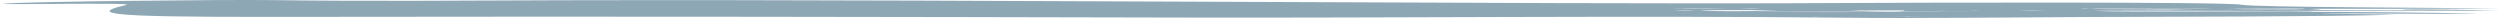 <svg width="556" height="4" viewBox="0 0 556 4" fill="none" xmlns="http://www.w3.org/2000/svg">
<path d="M464.707 1.935C472.874 1.865 483.117 2.048 492.246 1.921C490.778 2.059 466.546 2.131 464.707 1.935C465.955 1.925 465.348 2.003 464.707 1.935ZM462.142 2.443C460.387 2.405 469.583 2.604 462.142 2.443C462.04 2.441 463.323 2.468 462.142 2.443ZM459.29 2C456.185 2.024 462.732 1.973 459.29 2C458.918 2.003 459.813 1.996 459.29 2ZM464.656 1.936C464.47 1.983 463.863 2.007 462.918 2.017C462.715 1.936 463.913 1.95 464.656 1.936ZM492.296 1.921C493.849 2.03 512.917 1.823 512.613 1.967C512.107 2.214 493.241 1.94 492.296 1.921ZM476.249 2.139C480.94 2.069 484.737 2.13 488.55 2.152C484.72 2.165 480.889 2.173 476.249 2.139ZM448.827 2.43C451.359 2.332 452.304 2.331 455.257 2.414C453.283 2.406 451.308 2.402 448.827 2.43ZM452.118 1.934C457.467 1.807 449.975 1.985 452.118 1.934C452.861 1.917 451.966 1.938 452.118 1.934ZM439.04 2.392C435.969 2.307 442.685 2.387 439.04 2.392C438.855 2.387 439.564 2.391 439.04 2.392ZM432.02 2.419C426.891 2.388 437.049 2.383 432.02 2.419C431.362 2.415 432.56 2.415 432.02 2.419ZM428.865 2.376C424.899 2.508 430.029 2.338 428.865 2.376C428.325 2.393 429.101 2.368 428.865 2.376ZM411.231 2.375C415.281 2.319 419.382 2.298 423.533 2.314C423.887 2.601 419.786 2.621 411.231 2.375C415.804 2.244 415.872 2.375 411.231 2.375ZM408.868 2.3C406.793 2.364 408.565 2.309 408.868 2.3C408.581 2.308 409.071 2.293 408.868 2.3ZM398.811 2.328C397.09 2.293 400.6 2.365 398.811 2.328C398.643 2.324 398.963 2.332 398.811 2.328ZM393.344 2.375C387.742 2.518 382.612 2.518 377.988 2.376C379.962 2.1 401.629 2.336 393.344 2.375ZM419.297 3.731H429.405C426.03 3.777 422.655 3.771 419.297 3.731ZM403.739 3.743C400.212 3.663 407.856 3.758 403.739 3.743C403.384 3.735 404.194 3.744 403.739 3.743ZM141.913 3.309C141.93 3.31 141.863 3.309 141.913 3.309C141.93 3.31 141.913 3.309 141.913 3.309ZM294.577 1.202C294.037 1.162 297.463 1.218 294.577 1.202C294.51 1.197 294.932 1.204 294.577 1.202ZM376.976 2.437C375.187 2.421 373.719 2.463 372.284 2.376C374.022 2.357 375.508 2.307 376.976 2.437ZM384.164 1.841C381.734 1.934 375.204 1.971 371.593 1.913C375.541 1.856 379.608 1.869 384.164 1.841ZM391.774 1.866C389.834 1.88 388.45 1.917 386.864 1.874C388.299 1.844 389.733 1.793 391.774 1.866ZM504.446 2.944C506.15 2.921 500.987 2.992 504.446 2.944C504.547 2.943 504.041 2.95 504.446 2.944ZM499.907 2.418C518.722 2.447 536.862 2.56 555.475 2.32C552.083 2.305 534.786 1.868 534.196 2.237C539.089 2.22 543.949 2.236 548.776 2.284C530.753 2.389 511.685 2.226 493.629 2.182C499.215 2.089 514.84 2.385 516.292 2.077C515.245 2.053 514.351 2.015 513.626 1.965C513.626 1.961 548.944 1.963 555.66 1.909C545.046 1.695 501.257 1.651 498.557 1.053C495.232 0.358 422.706 0.603 412.243 0.663C369.669 0.907 323.871 0.575 280.875 0.434C229.475 0.263 177.063 -0.069 125.309 0.055C103.49 0.108 82.65 0.328 60.814 0.028C50.099 -0.12 5.516 0.343 0.842 0.826C-2.061 1.127 30.811 0.502 28.078 1.112C16.434 3.709 32.634 3.812 71.783 3.747C136.362 3.639 198.848 3.76 263.393 3.907C309.798 4.013 364.1 3.448 409.155 3.932C426.907 4.123 446.549 3.857 464.403 3.785C481.75 3.716 517.676 3.724 533.183 3.254C487.352 2.669 549.771 3.253 550.699 3.003C500.497 2.095 435.193 2.858 383.135 2.646C403.84 2.607 424.9 2.573 445.588 2.653C459.425 2.707 520.629 3.252 530.534 2.766C525.134 2.698 519.7 2.669 514.182 2.681C517.945 2.237 473.127 2.831 465.398 2.402C476.62 2.336 488.635 2.399 499.907 2.418Z" fill="#8DA7B5"/>
</svg>
